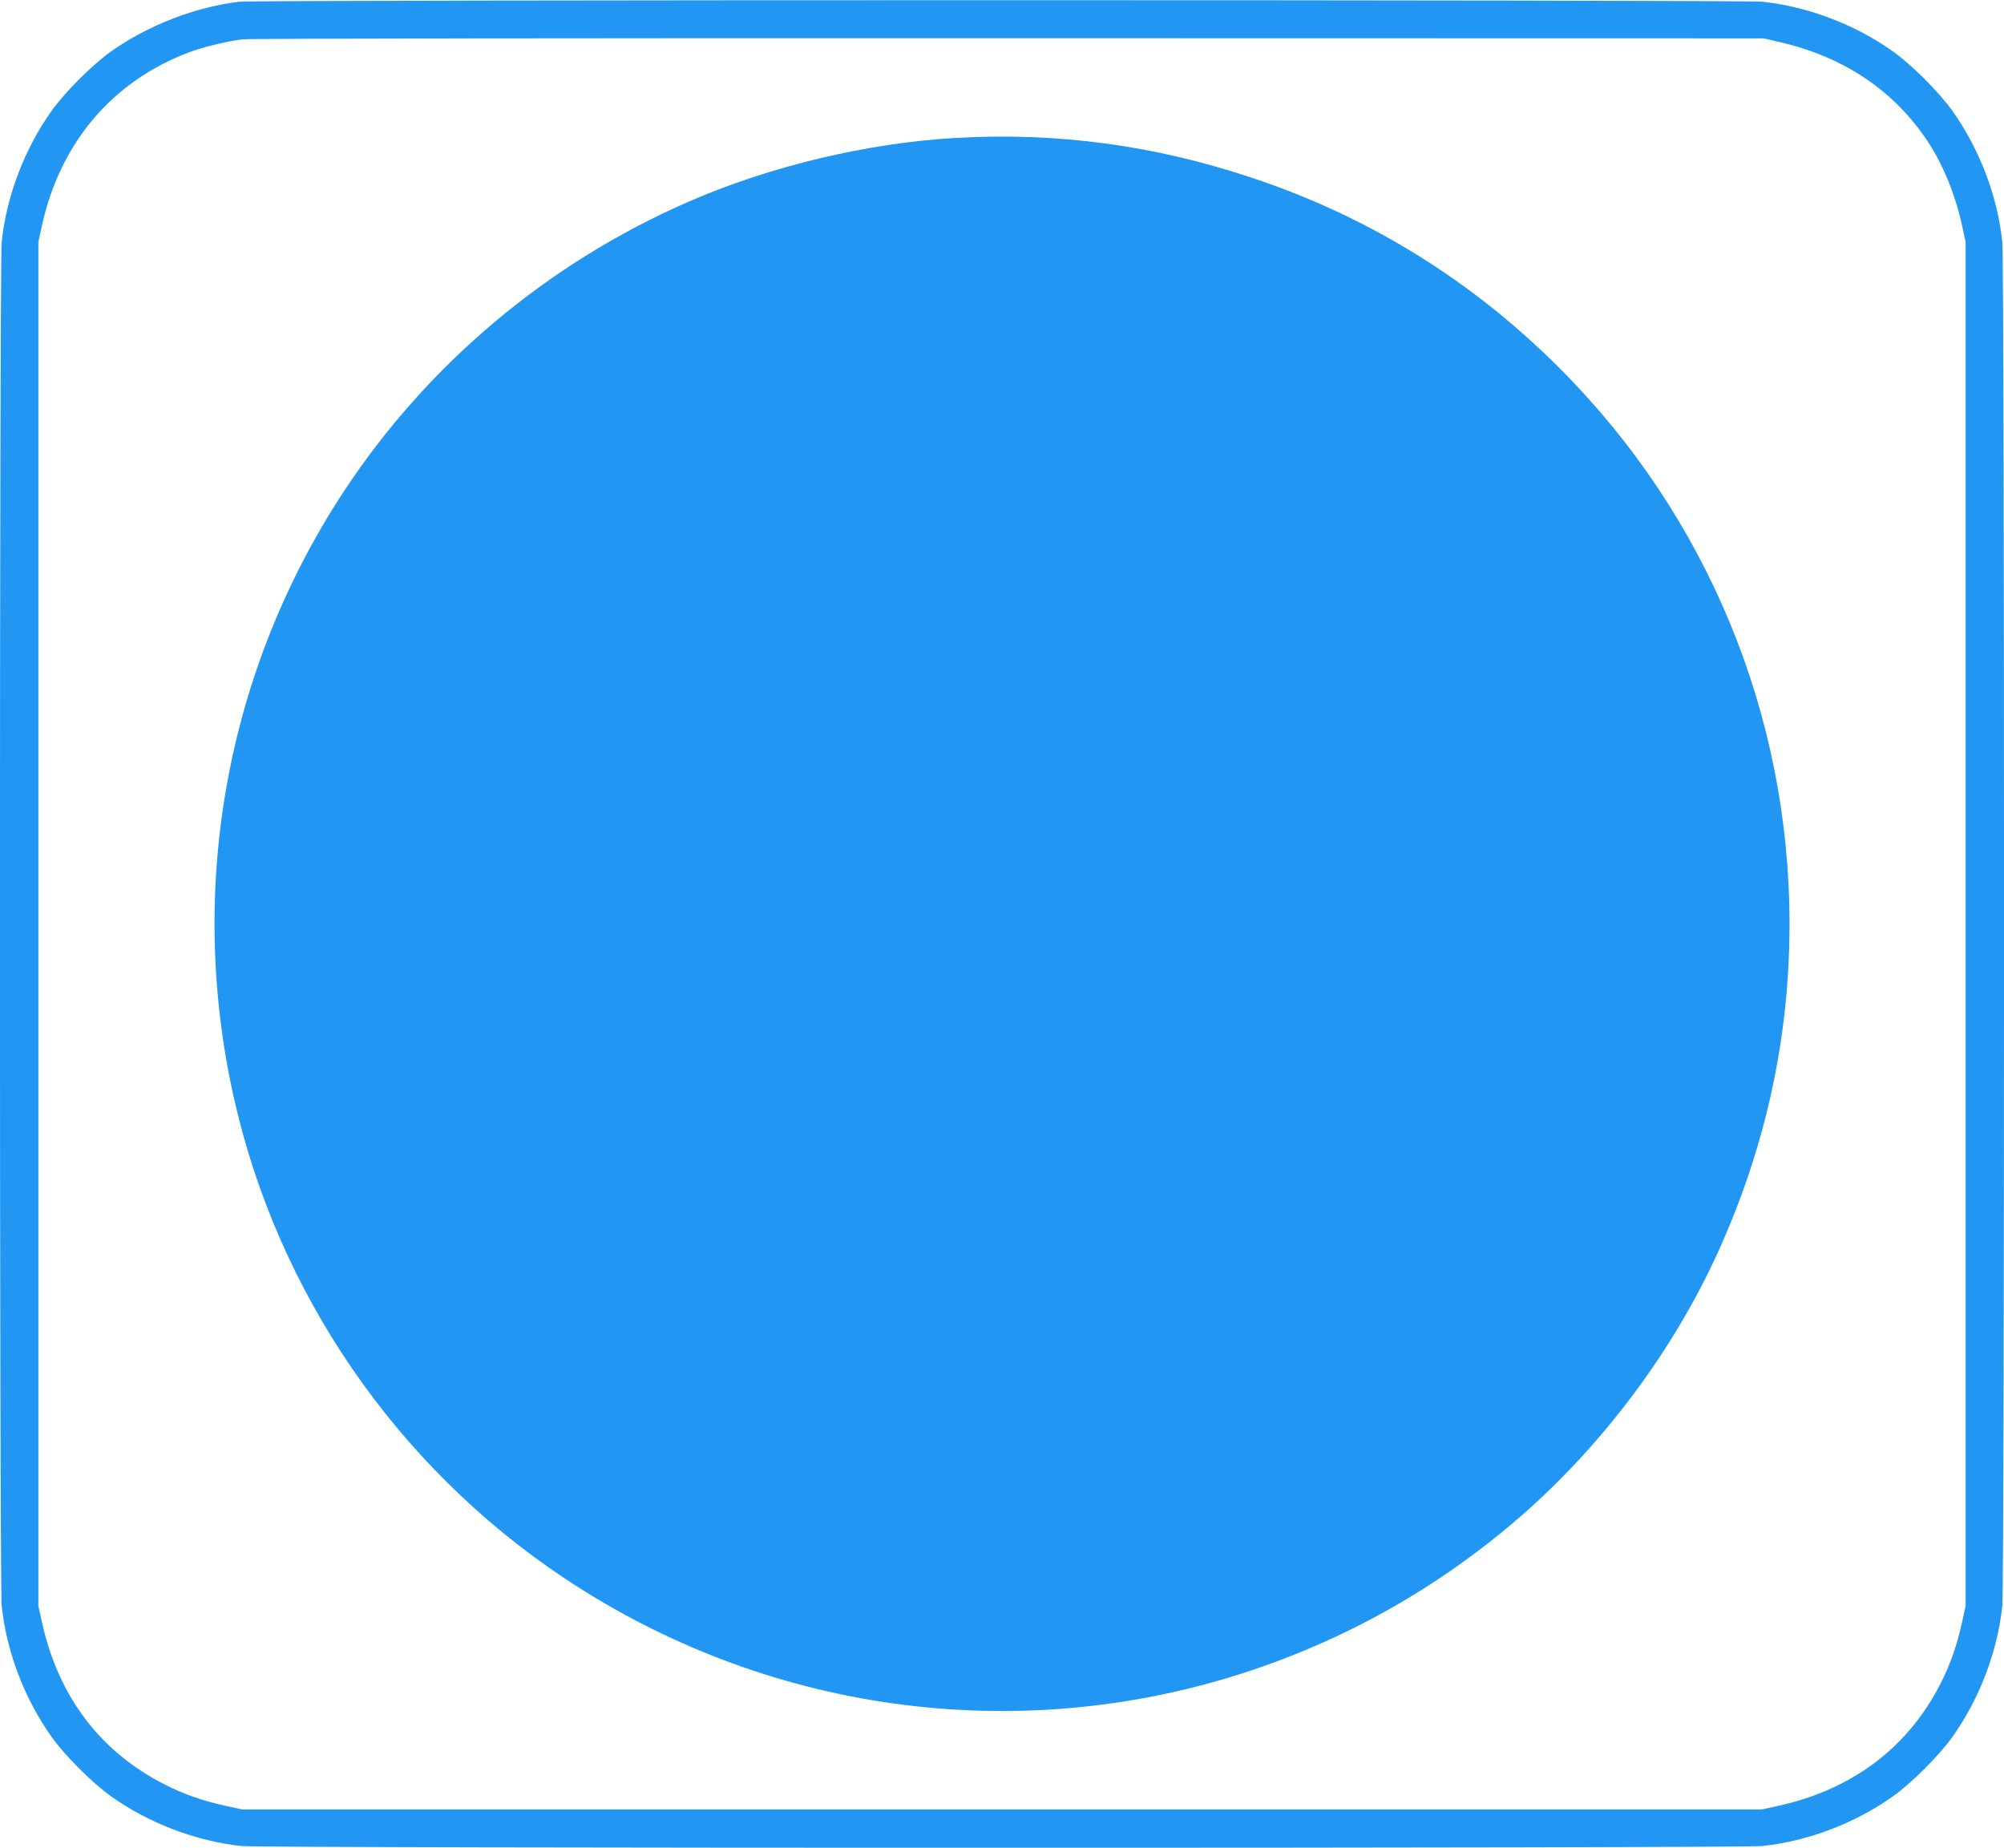 <?xml version="1.0" standalone="no"?>
<!DOCTYPE svg PUBLIC "-//W3C//DTD SVG 20010904//EN"
 "http://www.w3.org/TR/2001/REC-SVG-20010904/DTD/svg10.dtd">
<svg version="1.0" xmlns="http://www.w3.org/2000/svg"
 width="1280pt" height="1180pt" viewBox="0 0 1280 1180"
 preserveAspectRatio="xMidYMid meet">
<g transform="translate(0,1180) scale(0.1,-0.1)"
fill="#2196f3" stroke="none">
<path d="M1530 11789 c-278 -32 -584 -150 -820 -317 -121 -86 -296 -261 -382
-382 -172 -243 -285 -539 -317 -832 -15 -137 -15 -8579 0 -8716 32 -293 145
-589 317 -832 86 -121 261 -296 382 -382 242 -172 540 -285 832 -317 137 -15
9579 -15 9716 0 292 32 590 145 832 317 121 86 296 261 382 382 172 243 285
539 317 832 15 137 15 8579 0 8716 -32 293 -145 589 -317 832 -86 121 -261
296 -382 382 -242 172 -540 285 -832 317 -119 13 -9613 13 -9728 0z m9835
-257 c408 -94 727 -306 943 -628 100 -149 180 -343 224 -544 l23 -105 0 -4355
0 -4355 -23 -105 c-32 -145 -73 -264 -133 -383 -208 -414 -564 -684 -1039
-789 l-105 -23 -4855 0 -4855 0 -105 23 c-146 32 -261 72 -382 133 -416 209
-685 563 -790 1039 l-23 105 0 4355 0 4355 23 105 c117 530 450 922 942 1107
84 32 247 71 341 82 41 5 2239 8 4894 7 l4820 -1 100 -23z"/>
<path d="M6100 10919 c-563 -33 -1180 -180 -1697 -405 -902 -392 -1671 -1038
-2208 -1854 -747 -1137 -1000 -2524 -704 -3858 278 -1254 1039 -2363 2110
-3078 1286 -858 2881 -1080 4344 -607 654 212 1246 547 1765 997 535 465 991
1079 1276 1718 297 666 444 1351 444 2068 0 1334 -524 2602 -1465 3545 -560
562 -1222 972 -1970 1220 -627 209 -1245 291 -1895 254z"/>
</g>
</svg>
